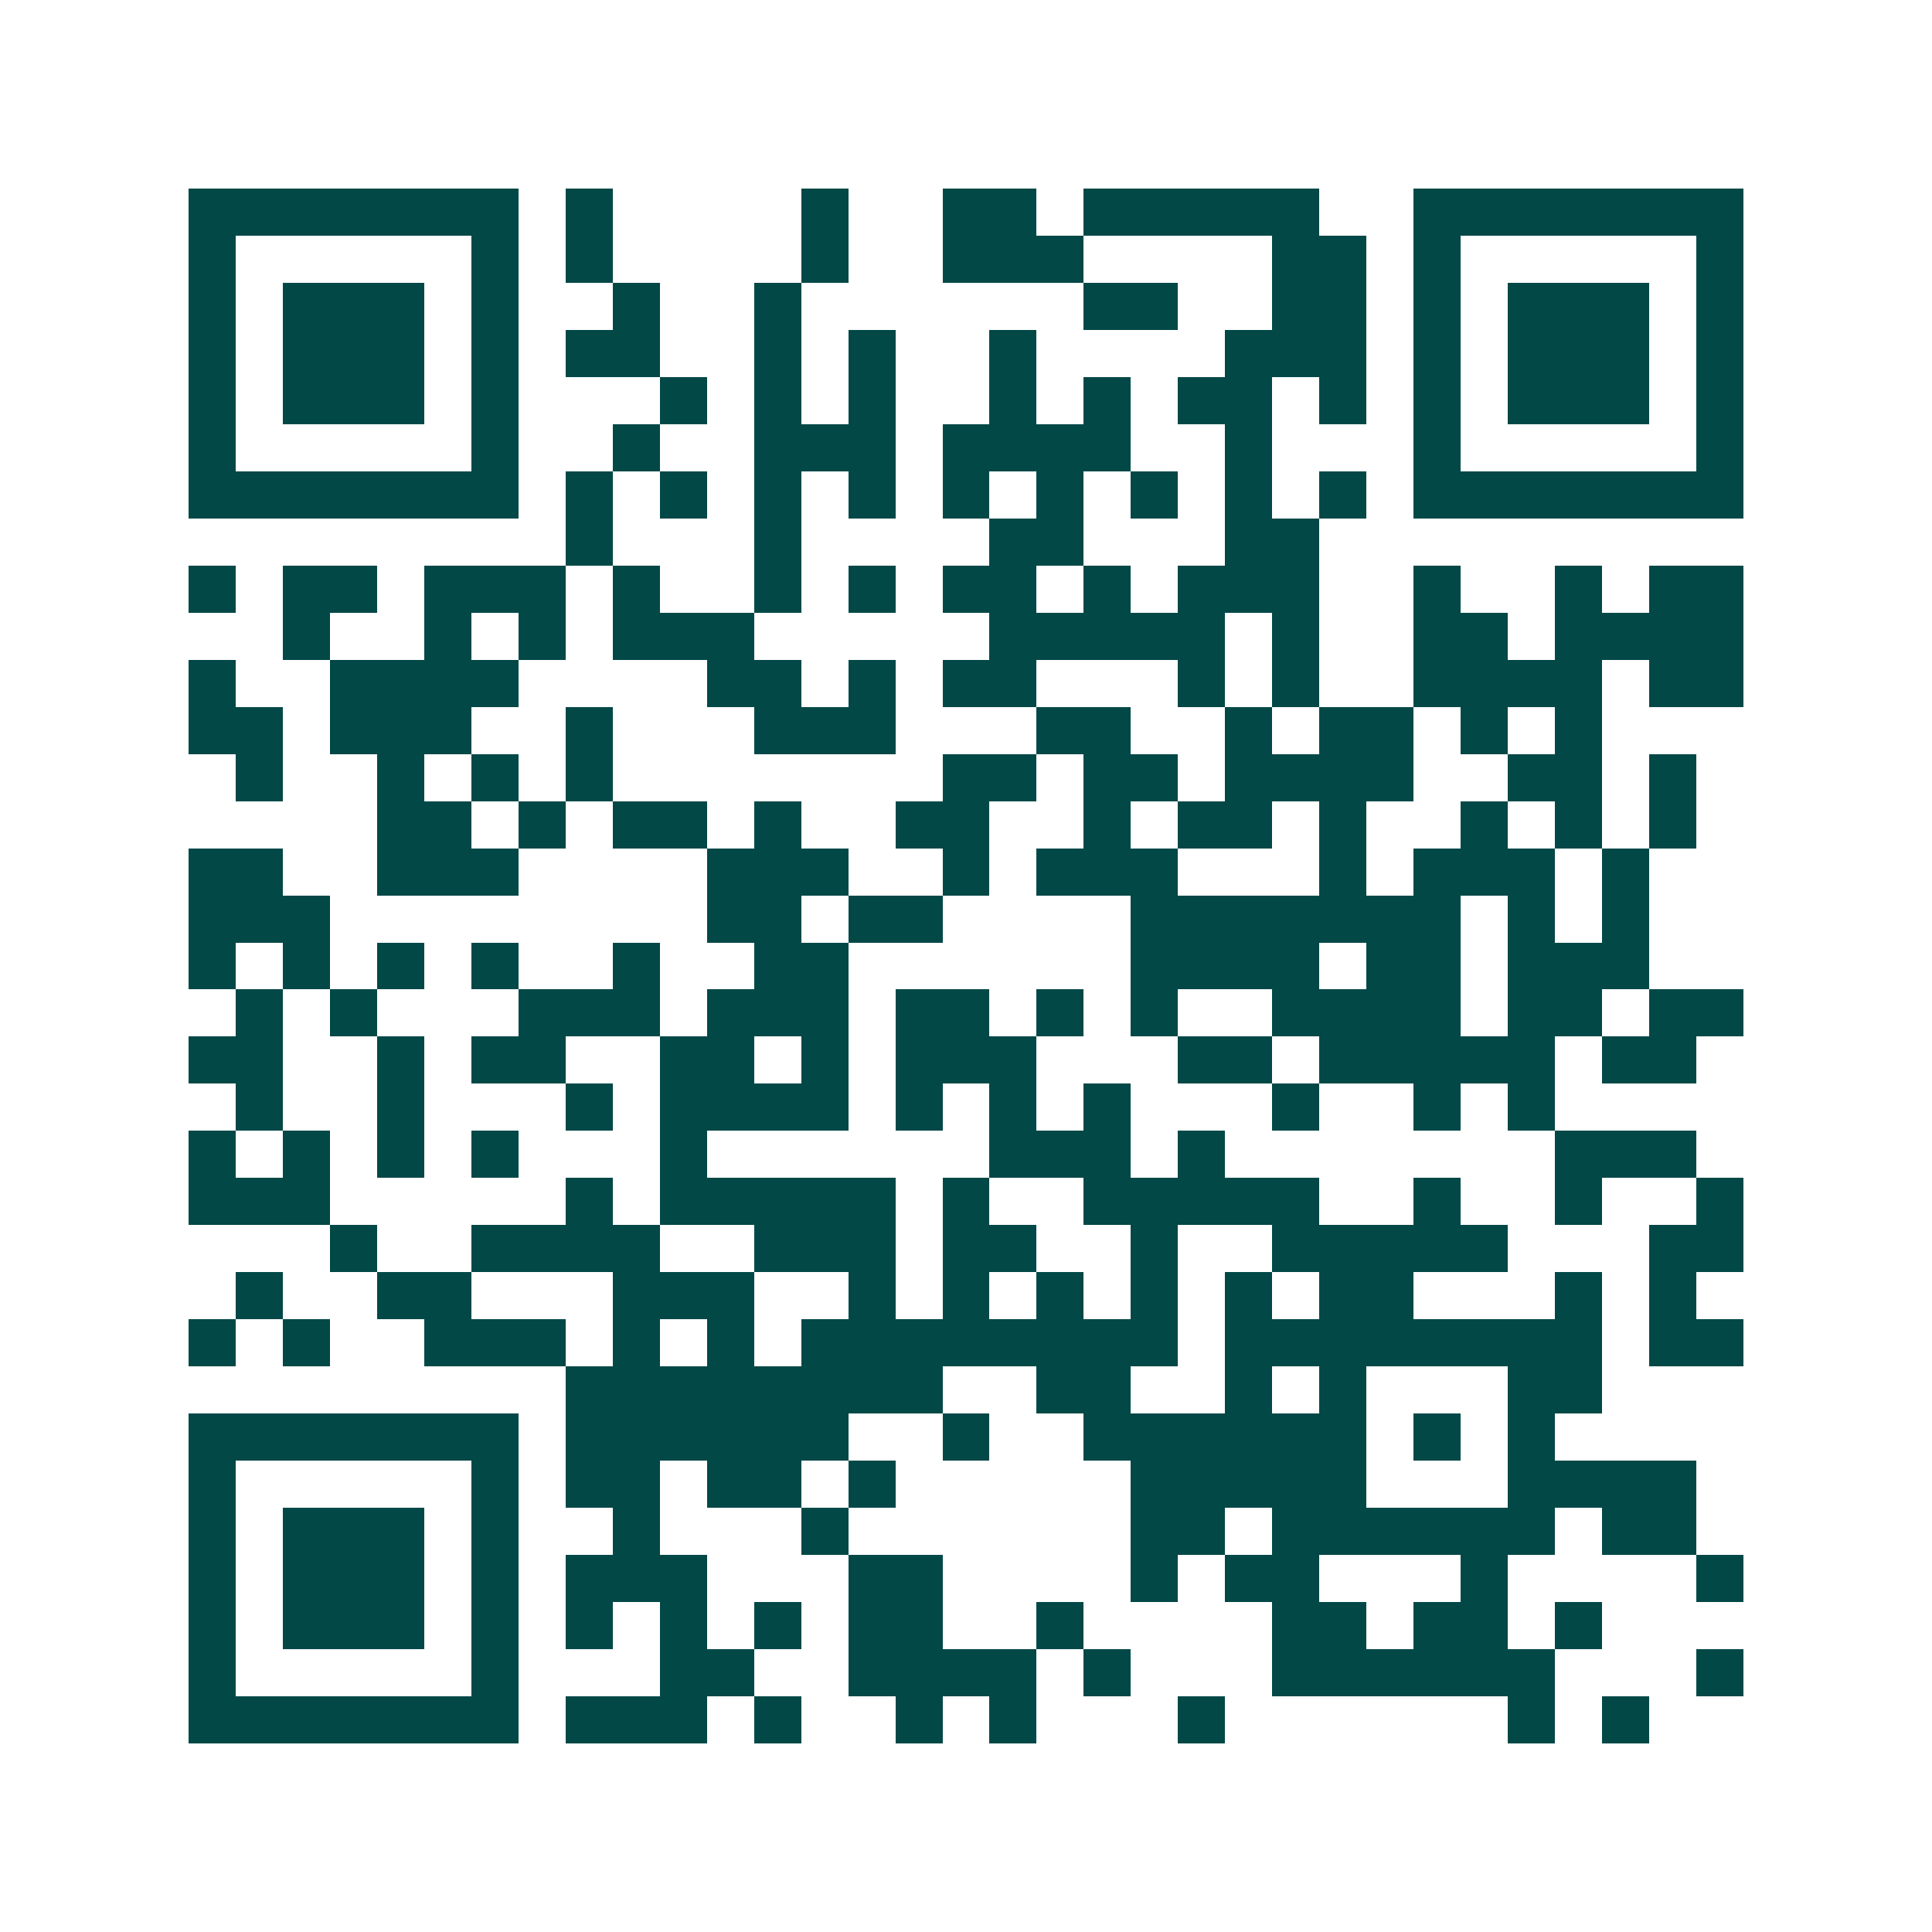 <svg xmlns="http://www.w3.org/2000/svg" width="200" height="200" viewBox="0 0 41 41" shape-rendering="crispEdges"><path fill="#ffffff" d="M0 0h41v41H0z"/><path stroke="#014847" d="M4 4.5h7m1 0h1m4 0h1m2 0h2m1 0h5m2 0h7M4 5.5h1m5 0h1m1 0h1m4 0h1m2 0h3m4 0h2m1 0h1m5 0h1M4 6.5h1m1 0h3m1 0h1m2 0h1m2 0h1m6 0h2m2 0h2m1 0h1m1 0h3m1 0h1M4 7.5h1m1 0h3m1 0h1m1 0h2m2 0h1m1 0h1m2 0h1m4 0h3m1 0h1m1 0h3m1 0h1M4 8.5h1m1 0h3m1 0h1m3 0h1m1 0h1m1 0h1m2 0h1m1 0h1m1 0h2m1 0h1m1 0h1m1 0h3m1 0h1M4 9.5h1m5 0h1m2 0h1m2 0h3m1 0h4m2 0h1m3 0h1m5 0h1M4 10.5h7m1 0h1m1 0h1m1 0h1m1 0h1m1 0h1m1 0h1m1 0h1m1 0h1m1 0h1m1 0h7M12 11.5h1m3 0h1m4 0h2m3 0h2M4 12.5h1m1 0h2m1 0h3m1 0h1m2 0h1m1 0h1m1 0h2m1 0h1m1 0h3m2 0h1m2 0h1m1 0h2M6 13.5h1m2 0h1m1 0h1m1 0h3m5 0h5m1 0h1m2 0h2m1 0h4M4 14.5h1m2 0h4m4 0h2m1 0h1m1 0h2m3 0h1m1 0h1m2 0h4m1 0h2M4 15.5h2m1 0h3m2 0h1m3 0h3m3 0h2m2 0h1m1 0h2m1 0h1m1 0h1M5 16.5h1m2 0h1m1 0h1m1 0h1m7 0h2m1 0h2m1 0h4m2 0h2m1 0h1M8 17.5h2m1 0h1m1 0h2m1 0h1m2 0h2m2 0h1m1 0h2m1 0h1m2 0h1m1 0h1m1 0h1M4 18.5h2m2 0h3m4 0h3m2 0h1m1 0h3m3 0h1m1 0h3m1 0h1M4 19.5h3m8 0h2m1 0h2m4 0h7m1 0h1m1 0h1M4 20.5h1m1 0h1m1 0h1m1 0h1m2 0h1m2 0h2m6 0h4m1 0h2m1 0h3M5 21.5h1m1 0h1m3 0h3m1 0h3m1 0h2m1 0h1m1 0h1m2 0h4m1 0h2m1 0h2M4 22.5h2m2 0h1m1 0h2m2 0h2m1 0h1m1 0h3m3 0h2m1 0h5m1 0h2M5 23.5h1m2 0h1m3 0h1m1 0h4m1 0h1m1 0h1m1 0h1m3 0h1m2 0h1m1 0h1M4 24.5h1m1 0h1m1 0h1m1 0h1m3 0h1m6 0h3m1 0h1m7 0h3M4 25.5h3m5 0h1m1 0h5m1 0h1m2 0h5m2 0h1m2 0h1m2 0h1M7 26.5h1m2 0h4m2 0h3m1 0h2m2 0h1m2 0h5m3 0h2M5 27.5h1m2 0h2m3 0h3m2 0h1m1 0h1m1 0h1m1 0h1m1 0h1m1 0h2m3 0h1m1 0h1M4 28.5h1m1 0h1m2 0h3m1 0h1m1 0h1m1 0h8m1 0h8m1 0h2M12 29.5h8m2 0h2m2 0h1m1 0h1m3 0h2M4 30.5h7m1 0h6m2 0h1m2 0h6m1 0h1m1 0h1M4 31.5h1m5 0h1m1 0h2m1 0h2m1 0h1m5 0h5m3 0h4M4 32.5h1m1 0h3m1 0h1m2 0h1m3 0h1m6 0h2m1 0h6m1 0h2M4 33.5h1m1 0h3m1 0h1m1 0h3m3 0h2m4 0h1m1 0h2m3 0h1m4 0h1M4 34.5h1m1 0h3m1 0h1m1 0h1m1 0h1m1 0h1m1 0h2m2 0h1m4 0h2m1 0h2m1 0h1M4 35.5h1m5 0h1m3 0h2m2 0h4m1 0h1m3 0h6m3 0h1M4 36.5h7m1 0h3m1 0h1m2 0h1m1 0h1m3 0h1m6 0h1m1 0h1"/></svg>
